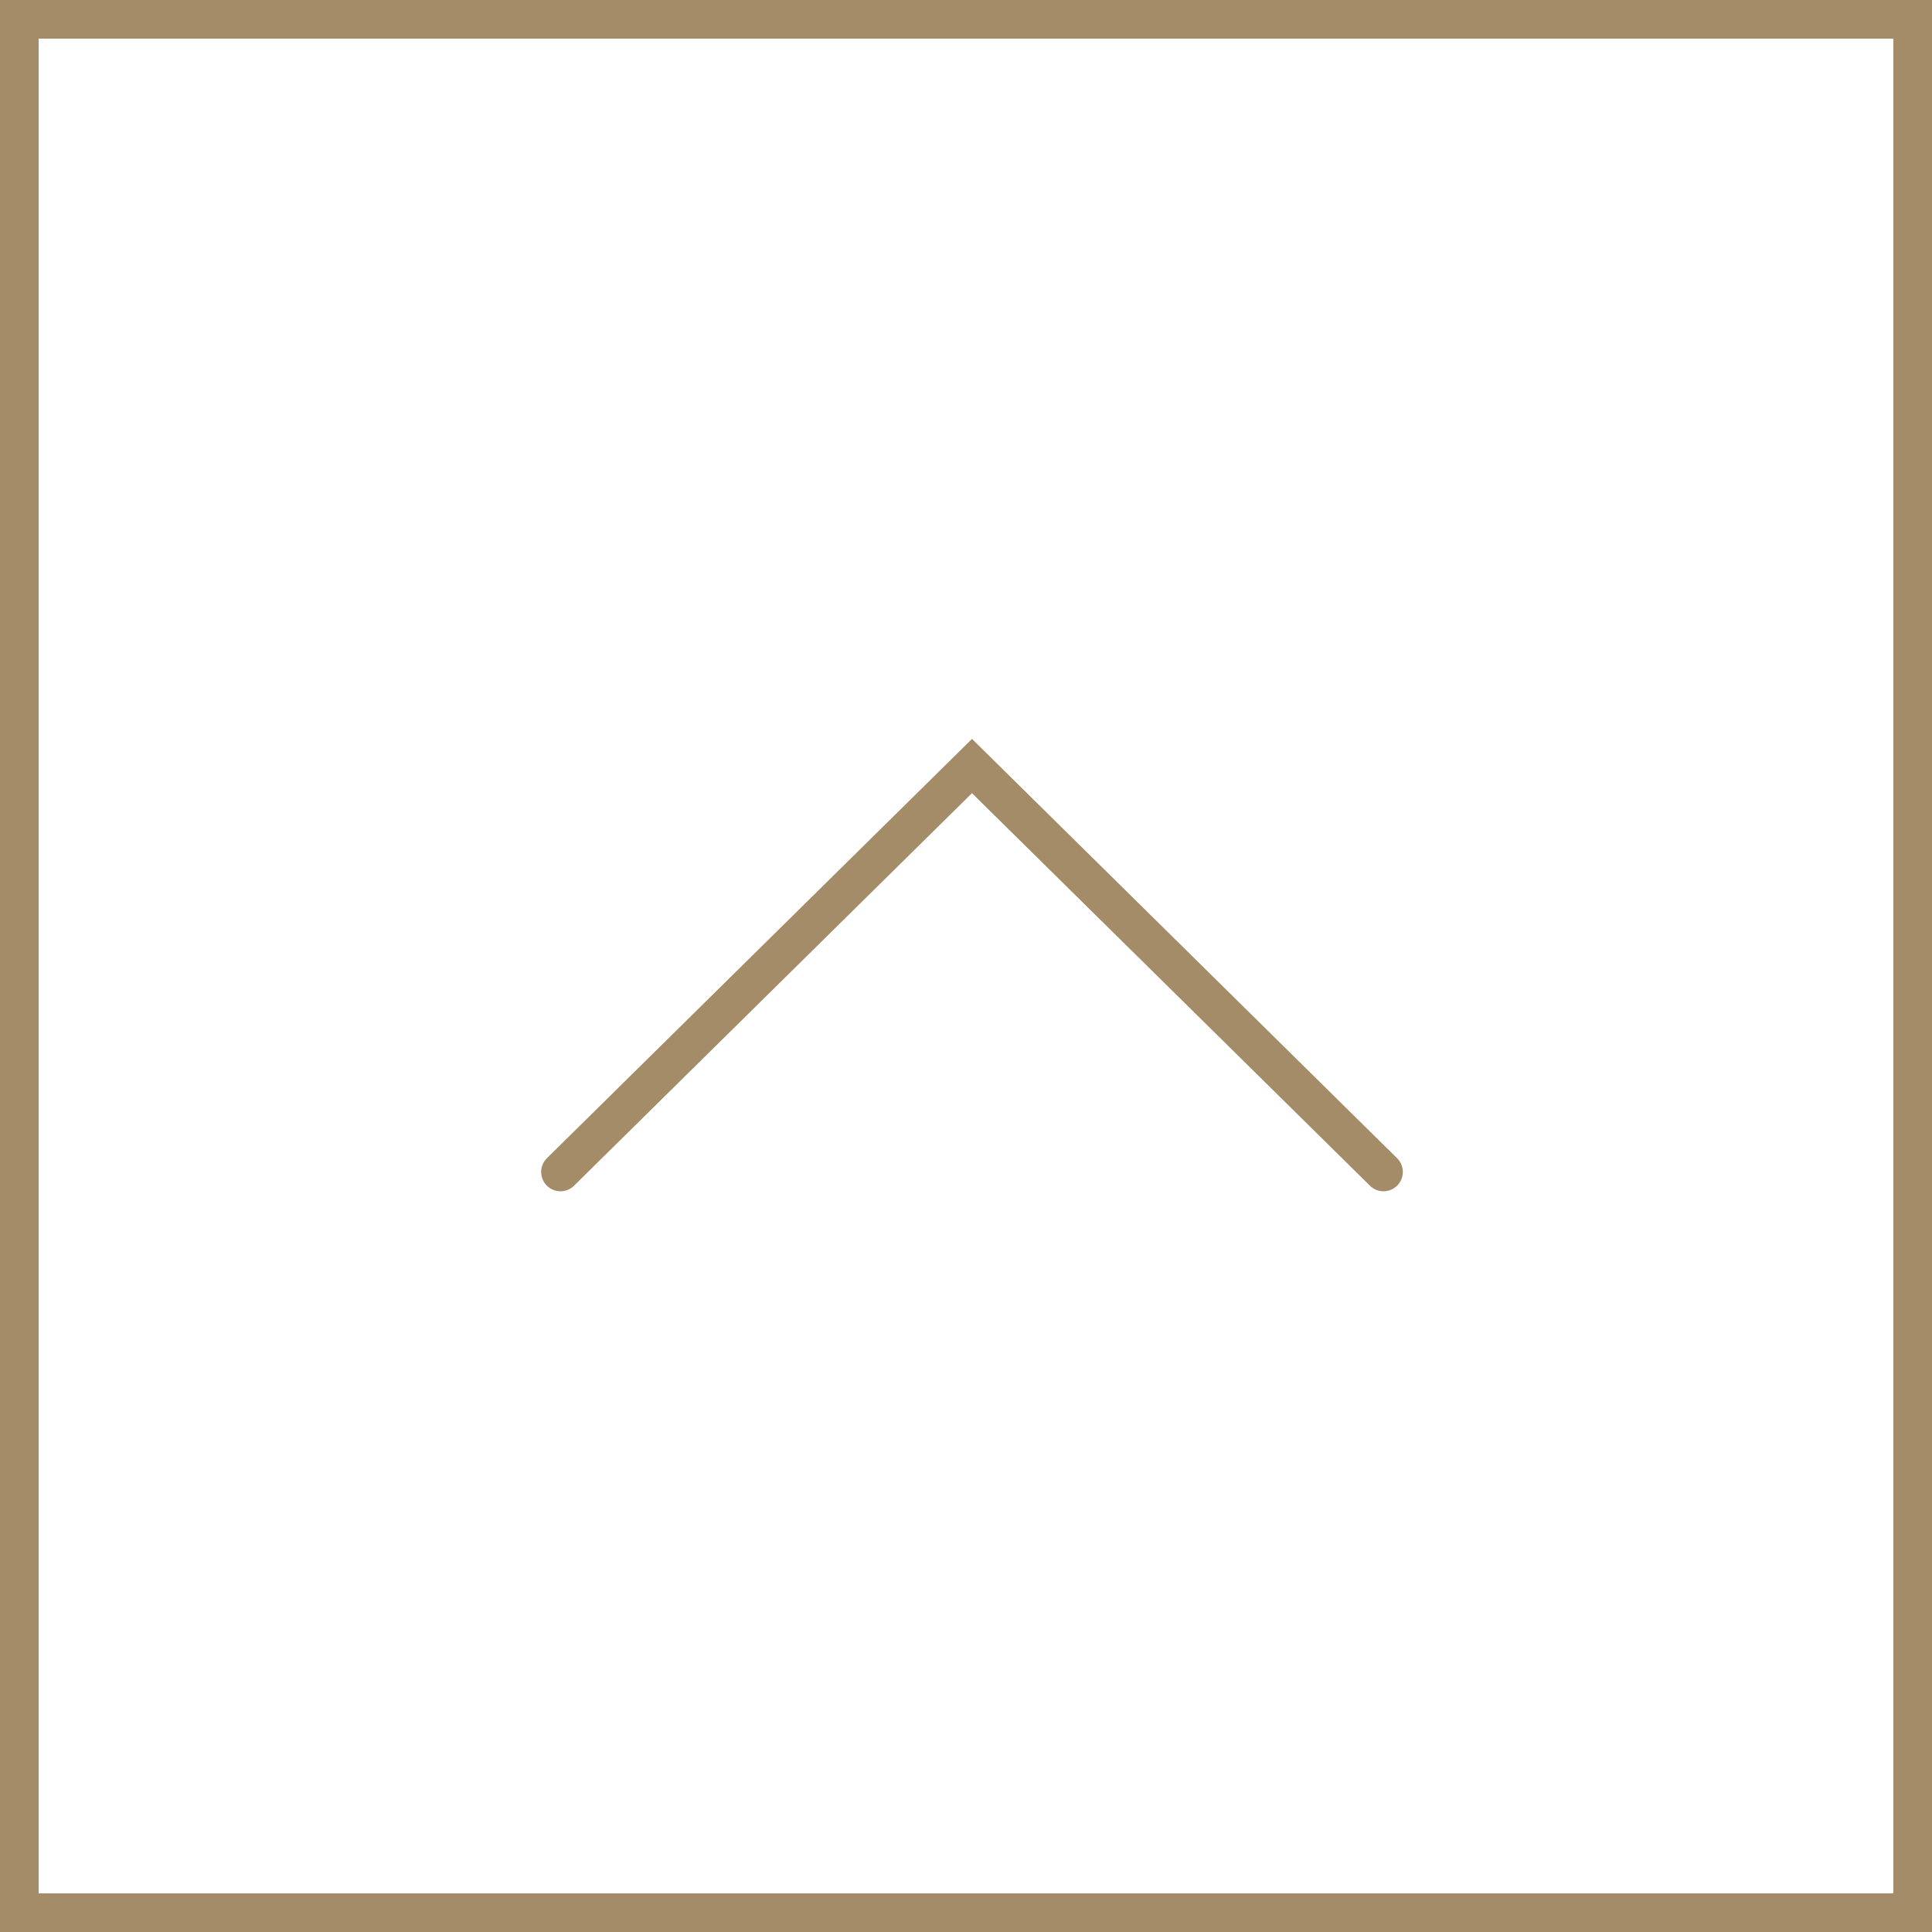 <svg id="pagetop_sp.svg" xmlns="http://www.w3.org/2000/svg" width="100" height="100" viewBox="0 0 100 100">
  <defs>
    <style>
      .cls-1 {
        fill: #a38c67;
      }

      .cls-2 {
        fill: #fff;
      }

      .cls-3 {
        fill: none;
        stroke: #a38c67;
        stroke-linecap: round;
        stroke-width: 2px;
        fill-rule: evenodd;
      }
    </style>
  </defs>
  <rect id="長方形_1017" data-name="長方形 1017" class="cls-1" width="100" height="100"/>
  <rect id="長方形_1017-2" data-name="長方形 1017" class="cls-2" x="2" y="2" width="96" height="96"/>
  <path id="arw" class="cls-3" d="M1255.01,4533.66l21.3-21.01,21.3,21.01" transform="translate(-1226 -4473)"/>
</svg>
